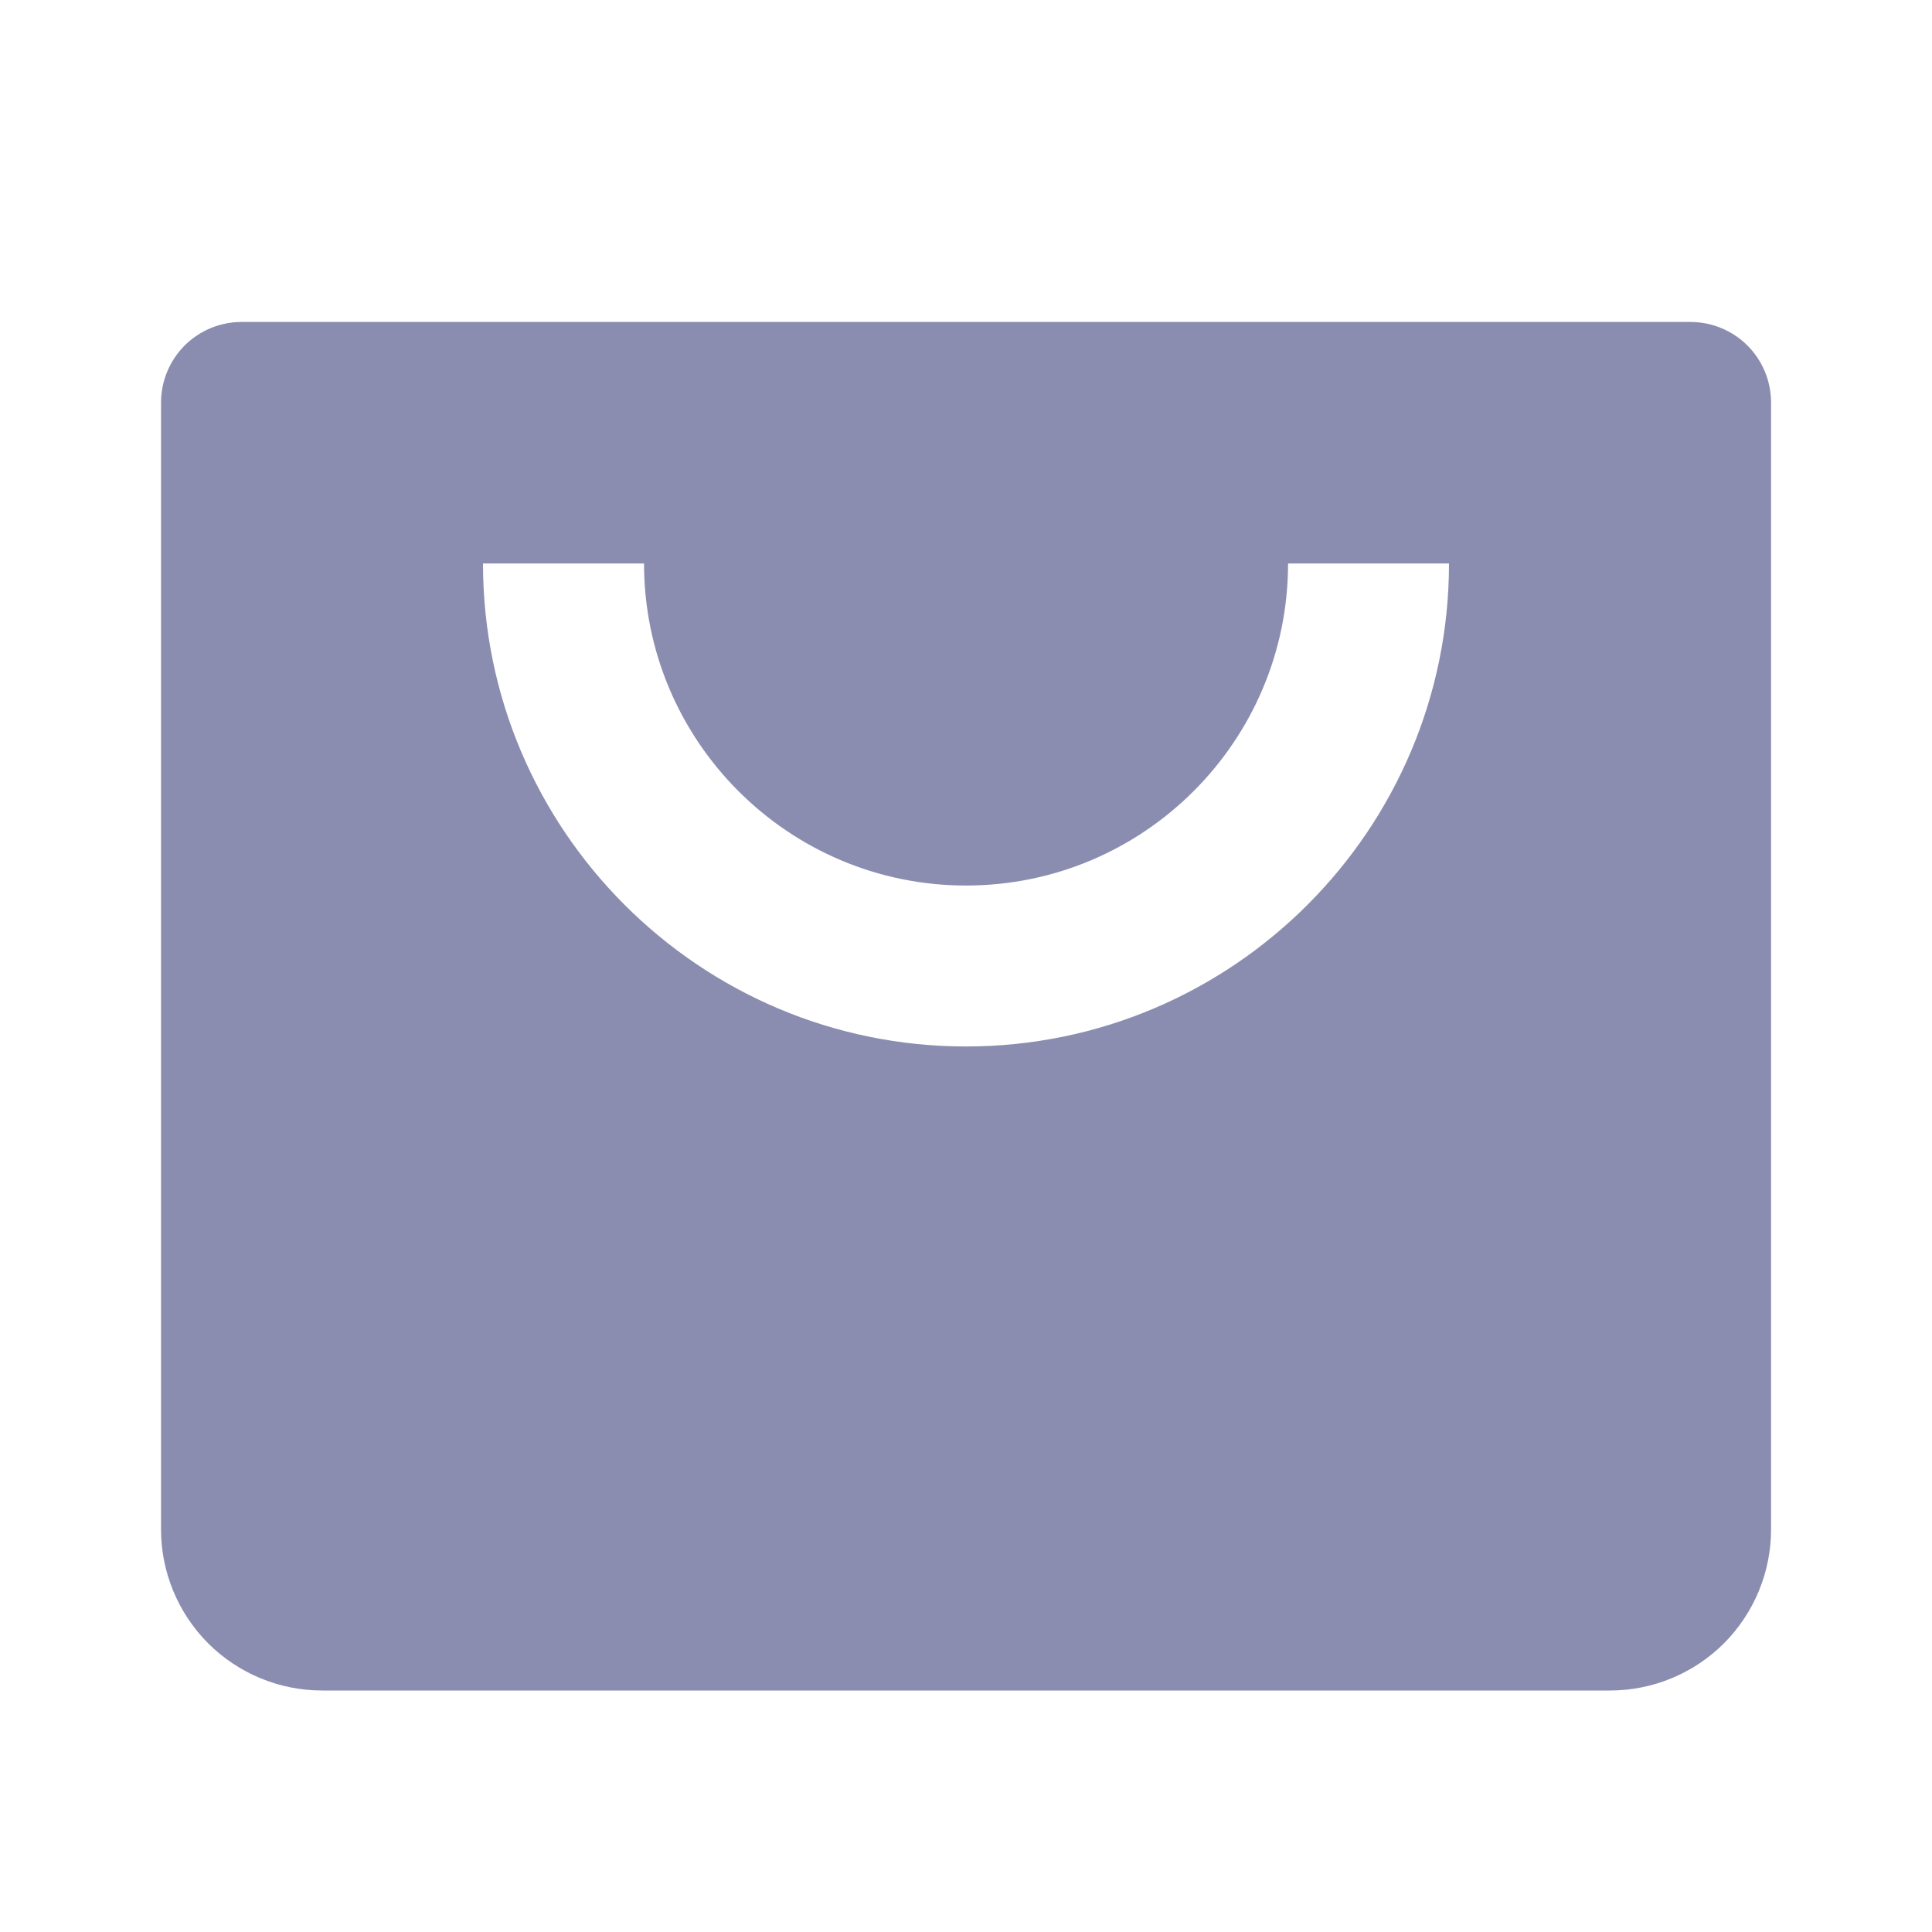 <?xml version="1.0" encoding="UTF-8"?>
<svg xmlns="http://www.w3.org/2000/svg" width="20" height="20" viewBox="0 0 20 20" fill="none">
  <path d="M17.5 3.333H2.5C2.279 3.333 2.067 3.421 1.911 3.577C1.755 3.734 1.667 3.946 1.667 4.167V15.833C1.667 16.275 1.843 16.699 2.155 17.012C2.468 17.324 2.892 17.5 3.334 17.5H16.667C17.109 17.5 17.533 17.324 17.846 17.012C18.158 16.699 18.334 16.275 18.334 15.833V4.167C18.334 3.946 18.246 3.734 18.09 3.577C17.933 3.421 17.721 3.333 17.5 3.333ZM10 10.833C7.243 10.833 5 8.591 5 5.833H6.667C6.667 7.672 8.162 9.167 10 9.167C11.839 9.167 13.334 7.672 13.334 5.833H15C15 8.591 12.758 10.833 10 10.833Z" fill="#8B8DB0"></path>
</svg>
